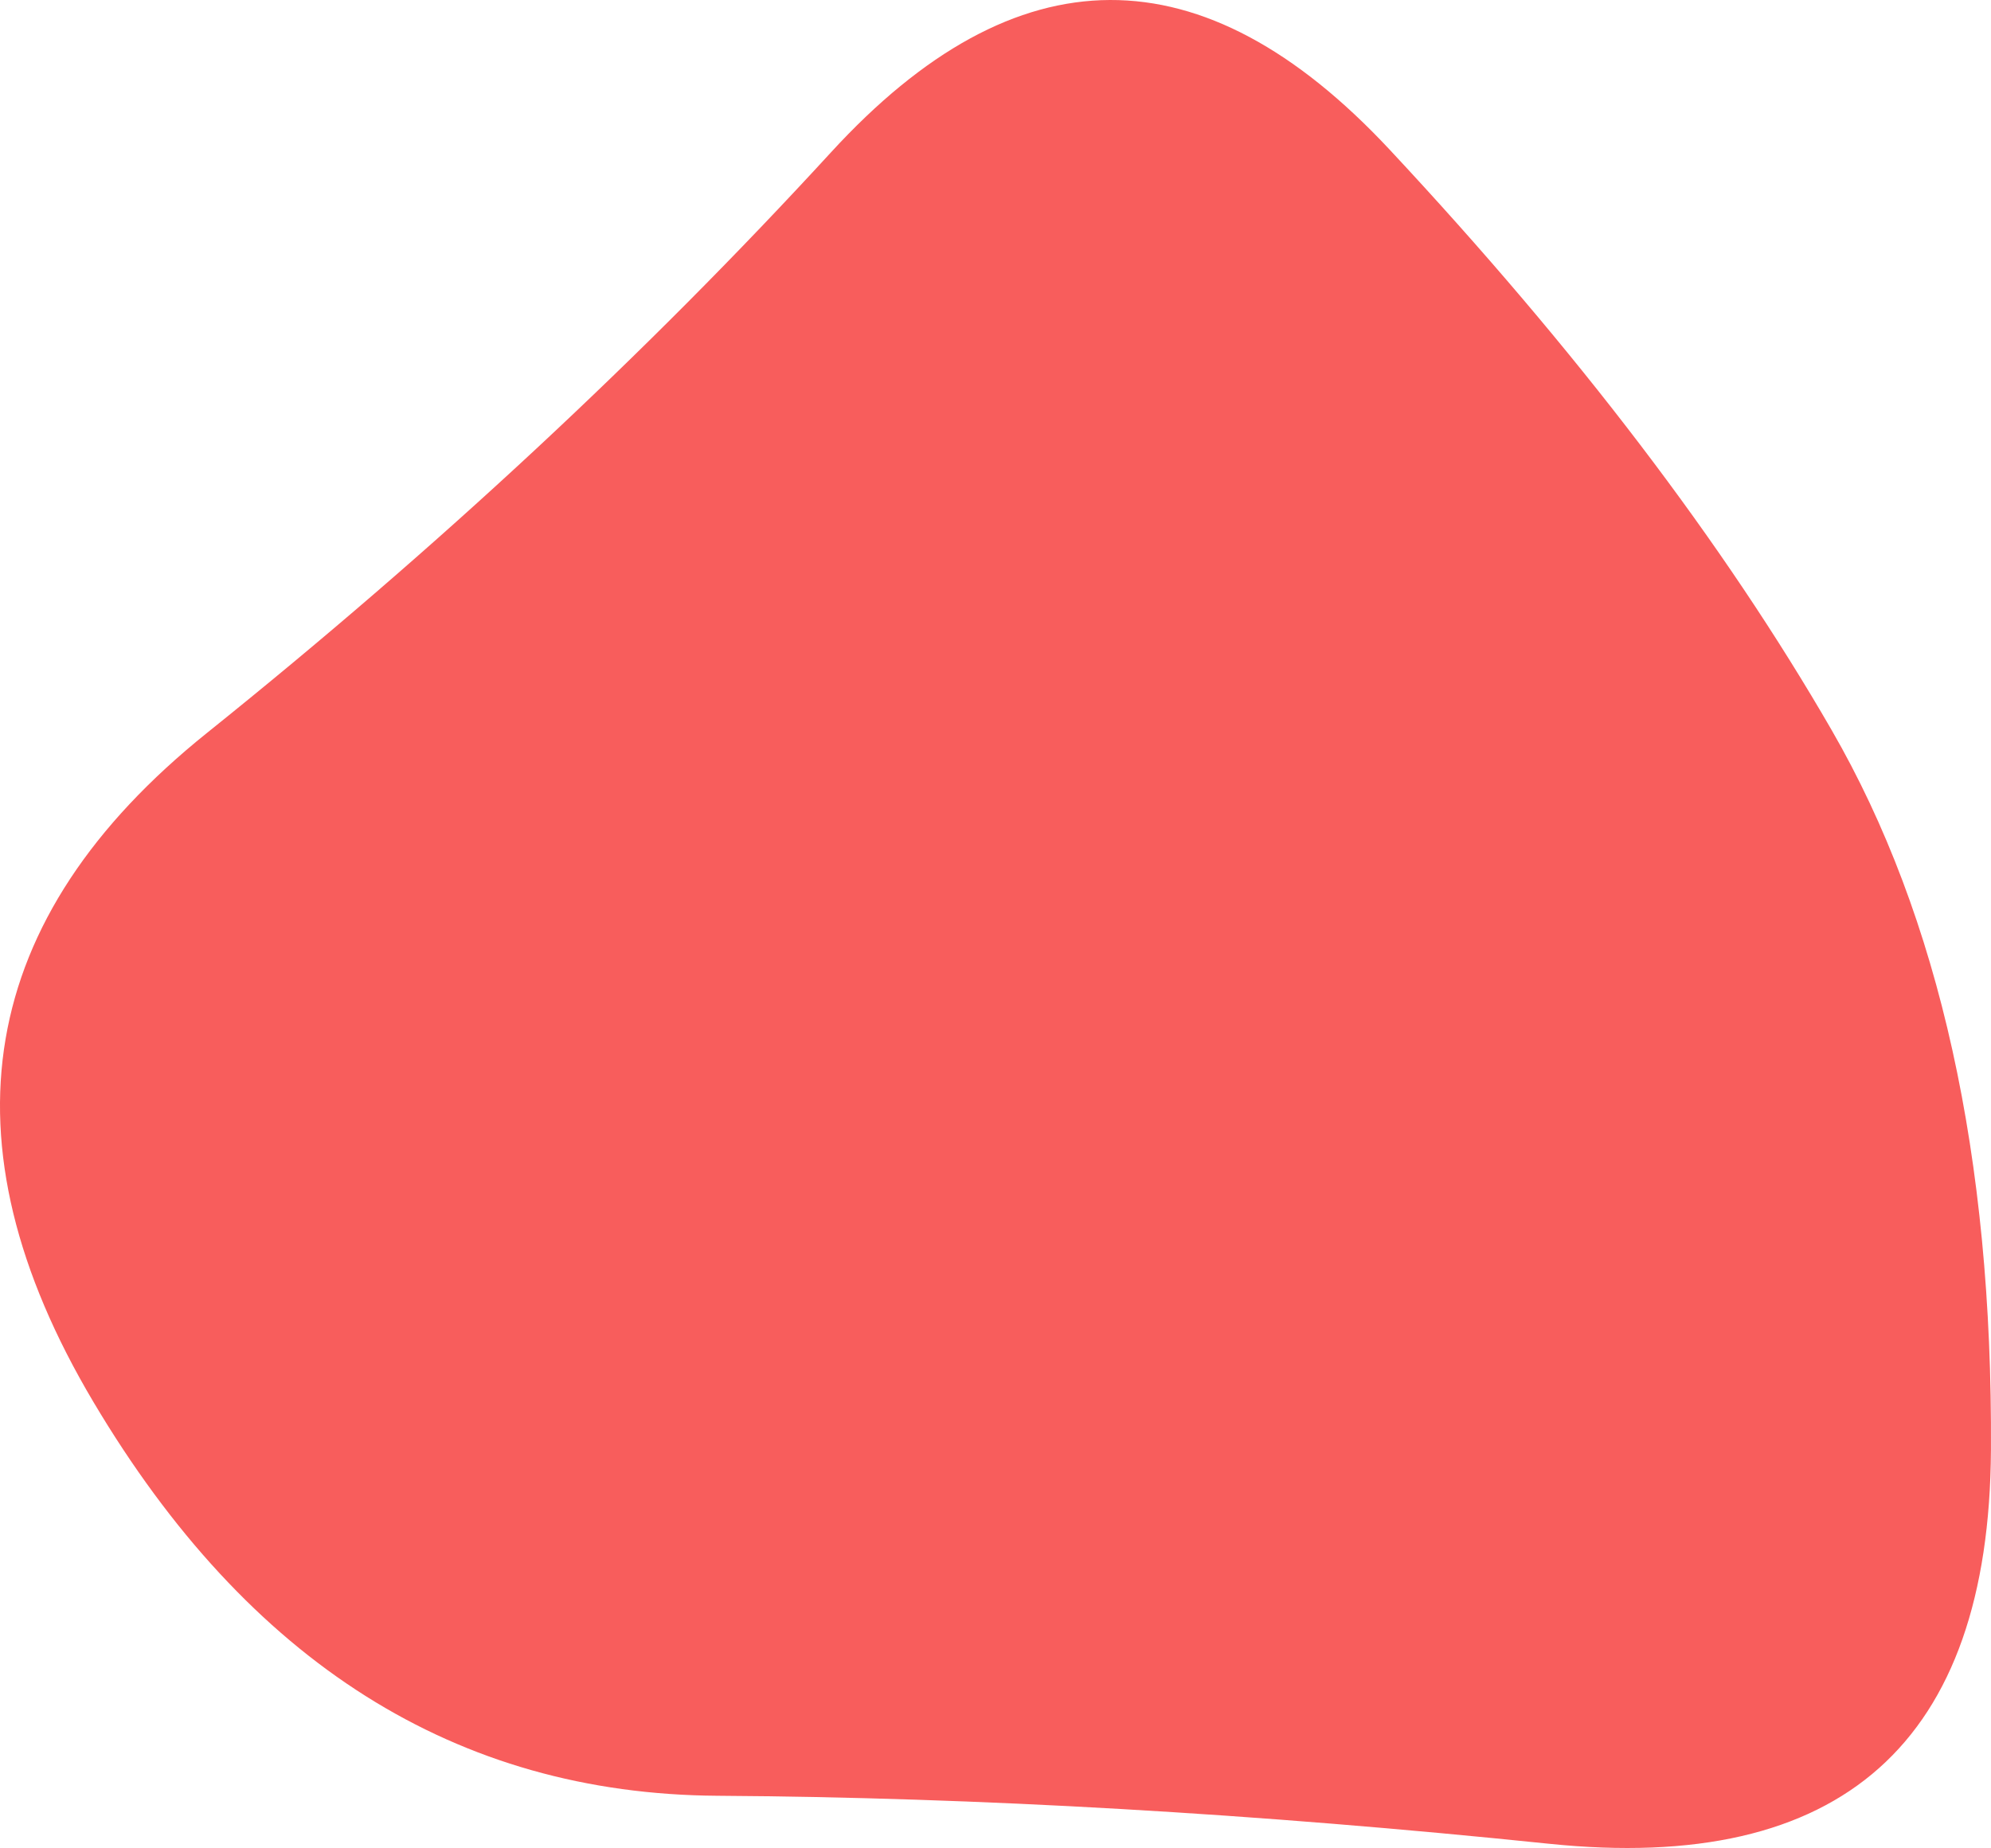 <?xml version="1.0" encoding="UTF-8"?> <svg xmlns="http://www.w3.org/2000/svg" width="838" height="778" viewBox="0 0 838 778" fill="none"> <path d="M837.984 610.389C837.275 733.689 775.238 788.962 651.874 776.206C528.51 763.451 411.881 756.719 301.988 756.011C192.094 755.302 104.534 700.03 39.307 590.193C-25.92 480.357 -9.968 386.465 87.164 308.517C184.295 230.569 271.856 149.077 349.844 64.043C427.833 -20.992 506.177 -21.346 584.874 62.98C663.572 147.306 725.609 228.797 770.984 307.454C816.359 386.111 838.693 487.089 837.984 610.389Z" fill="#F85D5C"></path> </svg> 